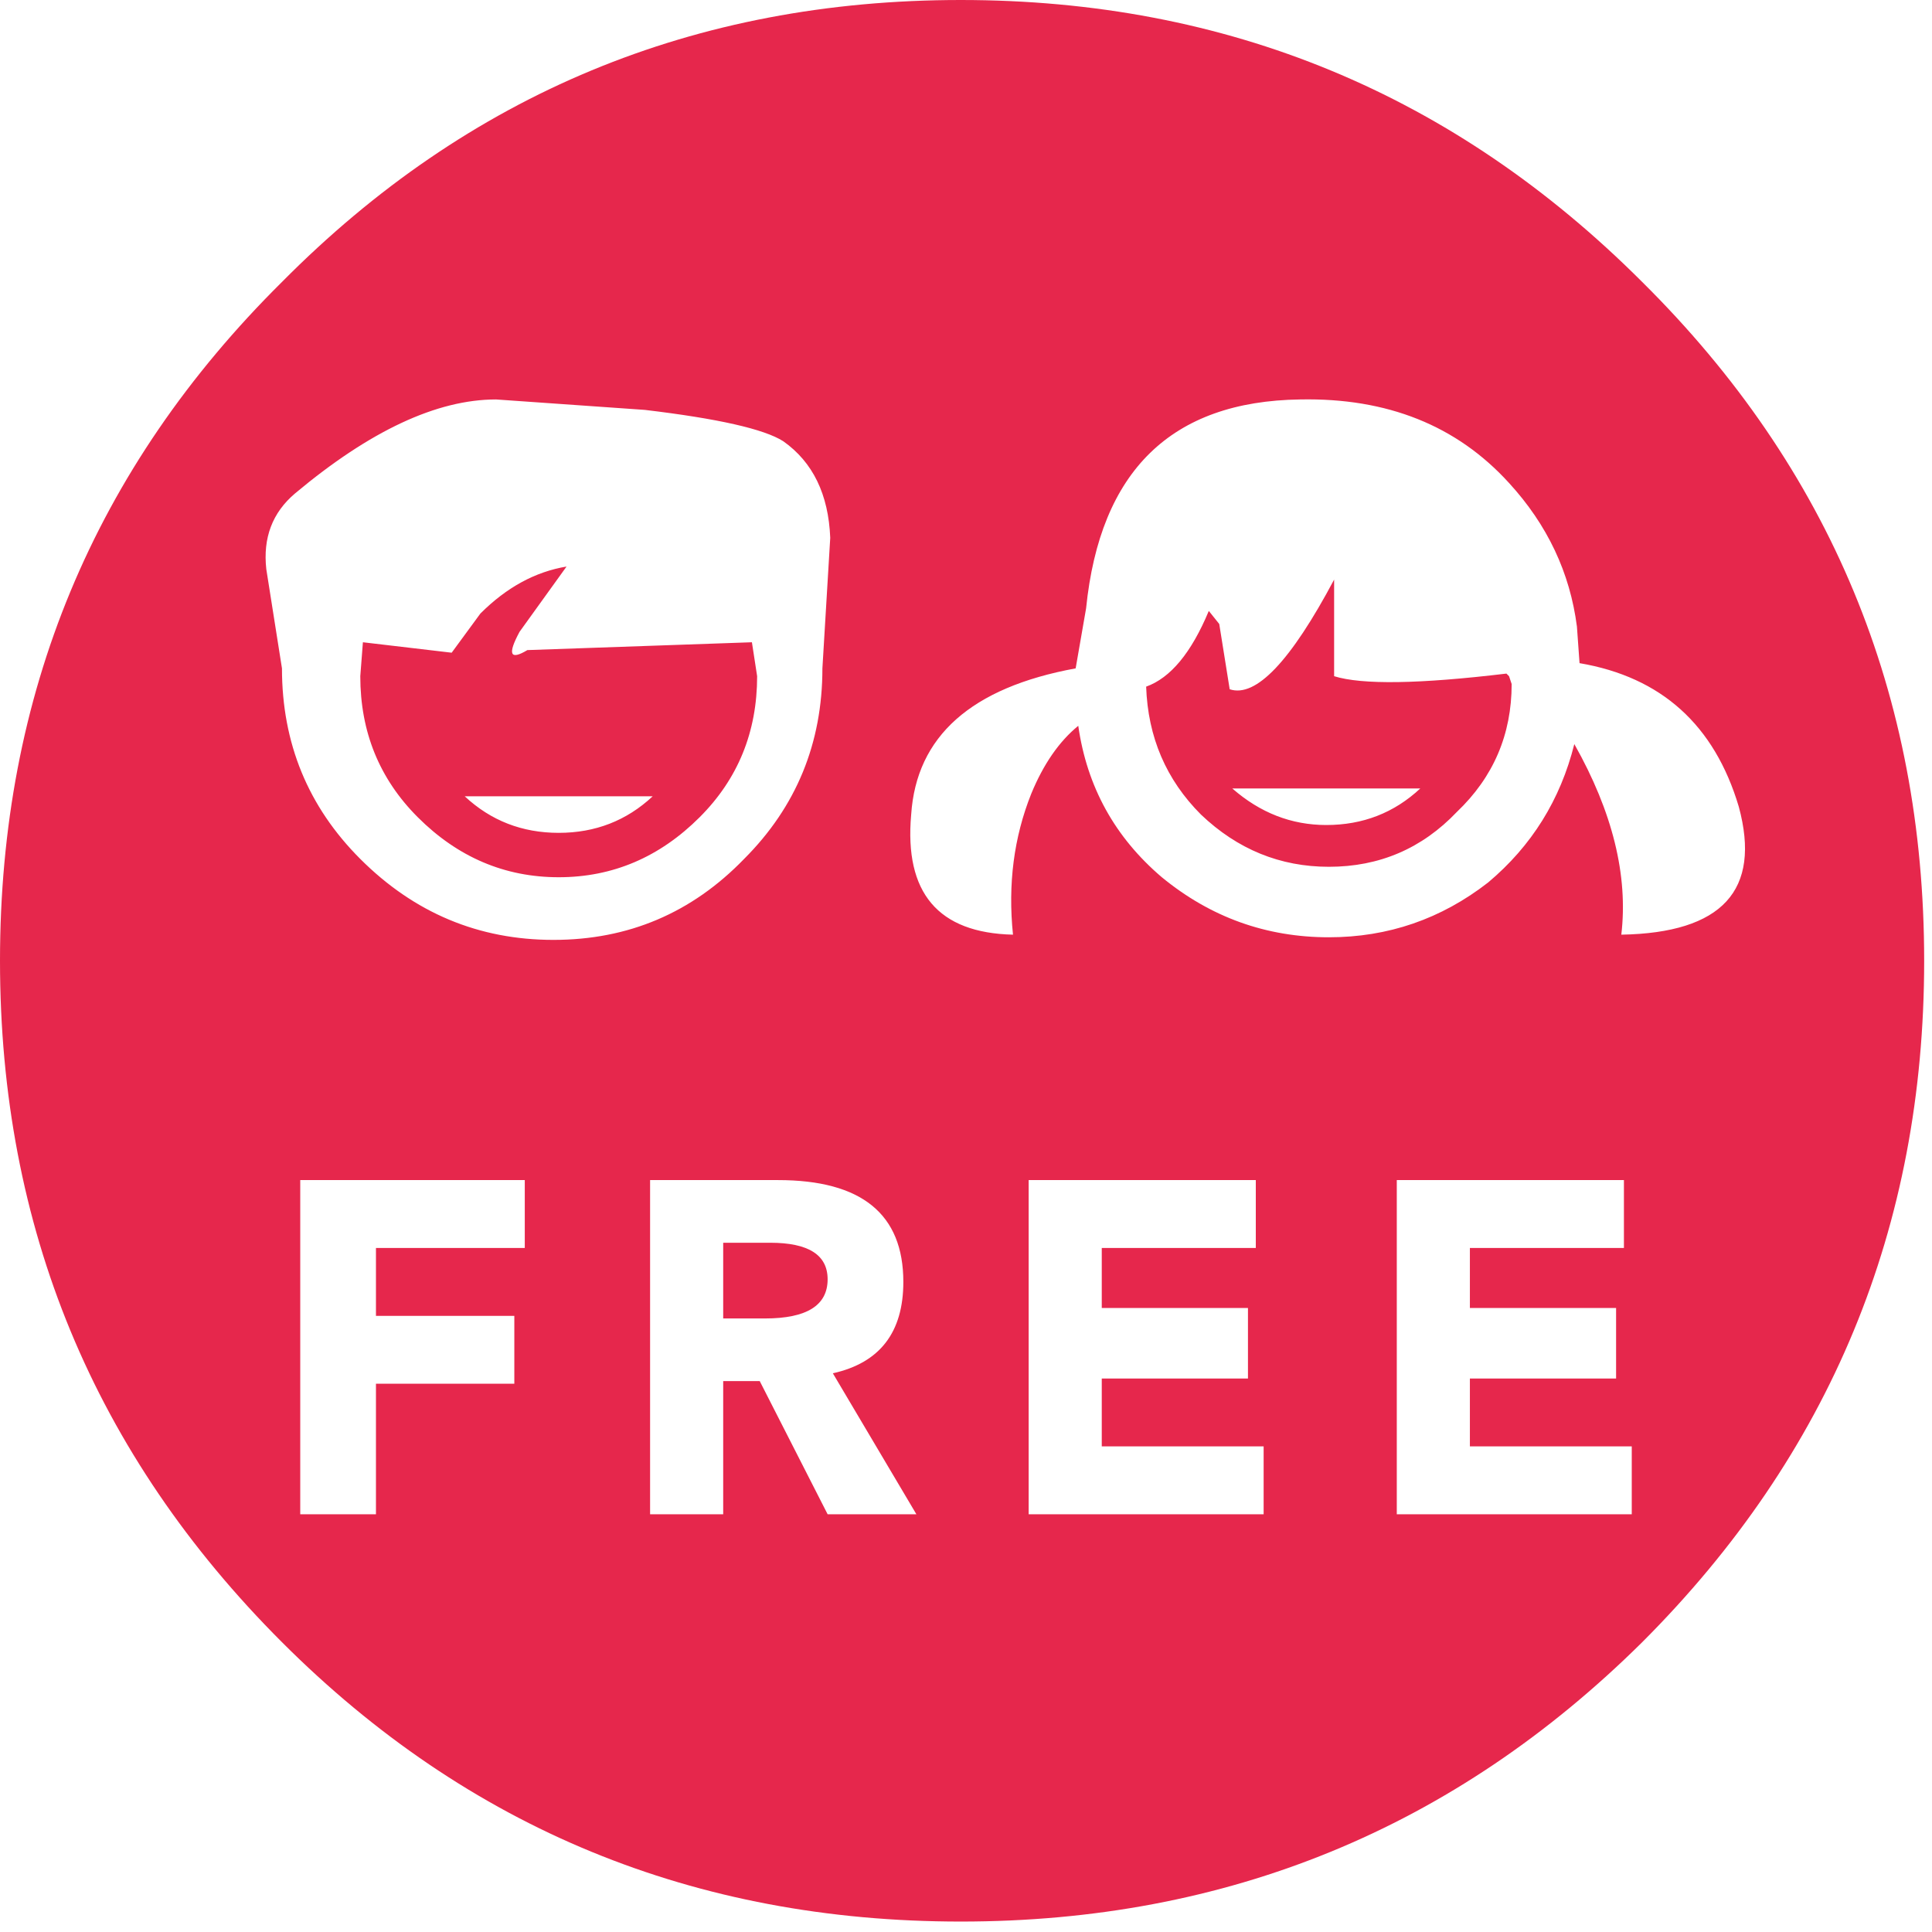 <svg xmlns="http://www.w3.org/2000/svg" width="37px" height="37px">
  <g>
    <path stroke="none" fill="#e6274c" d="M13.85 23.8 L14.75 23.8 Q15.85 23.8 15.85 24.5 15.85 25.25 14.65 25.25 L13.85 25.25 13.85 23.8 M14.9 22.6 L12.45 22.6 12.45 29 13.85 29 13.85 26.45 14.55 26.45 15.85 29 17.55 29 15.95 26.3 Q17.3 26 17.3 24.55 17.3 22.6 14.9 22.6 M10.7 15.95 Q11.75 15.95 12.5 15.25 L8.9 15.25 Q9.65 15.95 10.7 15.95 M10.05 22.6 L5.75 22.6 5.75 29 7.2 29 7.2 26.5 9.85 26.5 9.85 25.2 7.2 25.2 7.2 23.9 10.05 23.9 10.05 22.6 M8 15.65 Q6.9 14.55 6.9 12.95 L6.95 12.3 8.65 12.5 9.2 11.75 Q9.95 11 10.85 10.85 L9.95 12.1 Q9.6 12.75 10.1 12.45 L14.4 12.3 14.5 12.95 Q14.5 14.55 13.4 15.65 12.25 16.8 10.7 16.8 9.15 16.8 8 15.65 M15.9 10.3 Q15.85 9.05 15 8.45 14.45 8.1 12.35 7.85 L9.5 7.65 Q7.8 7.65 5.65 9.45 5 10 5.1 10.9 L5.4 12.8 Q5.4 14.95 6.9 16.45 8.45 18 10.6 18 12.75 18 14.25 16.45 15.75 14.95 15.75 12.8 L15.9 10.3 M31.45 5.4 Q36.85 10.75 36.85 18.4 36.85 26.05 31.45 31.45 26.05 36.8 18.4 36.8 10.75 36.8 5.4 31.45 0 26.05 0 18.4 0 10.75 5.4 5.4 10.75 0 18.4 0 26.05 0 31.45 5.4 M31.1 23.9 L31.1 22.6 26.75 22.6 26.75 29 31.25 29 31.25 27.7 28.15 27.7 28.15 26.4 30.95 26.4 30.95 25.05 28.15 25.05 28.15 23.9 31.1 23.9 M21.1 23.9 L24.05 23.9 24.05 22.6 19.7 22.6 19.7 29 24.2 29 24.2 27.7 21.1 27.7 21.1 26.4 23.9 26.4 23.9 25.05 21.1 25.05 21.1 23.9 M25.4 15.8 Q26.45 15.8 27.2 15.1 L23.6 15.1 Q24.4 15.8 25.4 15.8 M30.2 12 Q30 10.45 28.9 9.25 27.4 7.6 24.9 7.65 21.2 7.7 20.8 11.65 L20.6 12.8 Q17.6 13.35 17.45 15.6 17.25 17.85 19.4 17.9 19.25 16.45 19.75 15.2 20.1 14.35 20.65 13.9 20.9 15.65 22.25 16.8 23.65 17.95 25.45 17.95 27.15 17.95 28.5 16.9 29.75 15.85 30.15 14.25 31.25 16.2 31.05 17.9 33.95 17.85 33.3 15.45 32.6 13.1 30.25 12.7 L30.2 12 M23.15 11.7 L23.35 11.95 23.55 13.2 Q24.3 13.45 25.55 11.1 L25.55 12.95 Q26.35 13.2 28.85 12.9 L28.9 12.95 28.95 13.1 Q28.95 14.55 27.9 15.55 26.9 16.6 25.45 16.6 24.05 16.6 23 15.6 22 14.6 21.95 13.15 22.65 12.9 23.15 11.7"/>
  </g>
</svg>